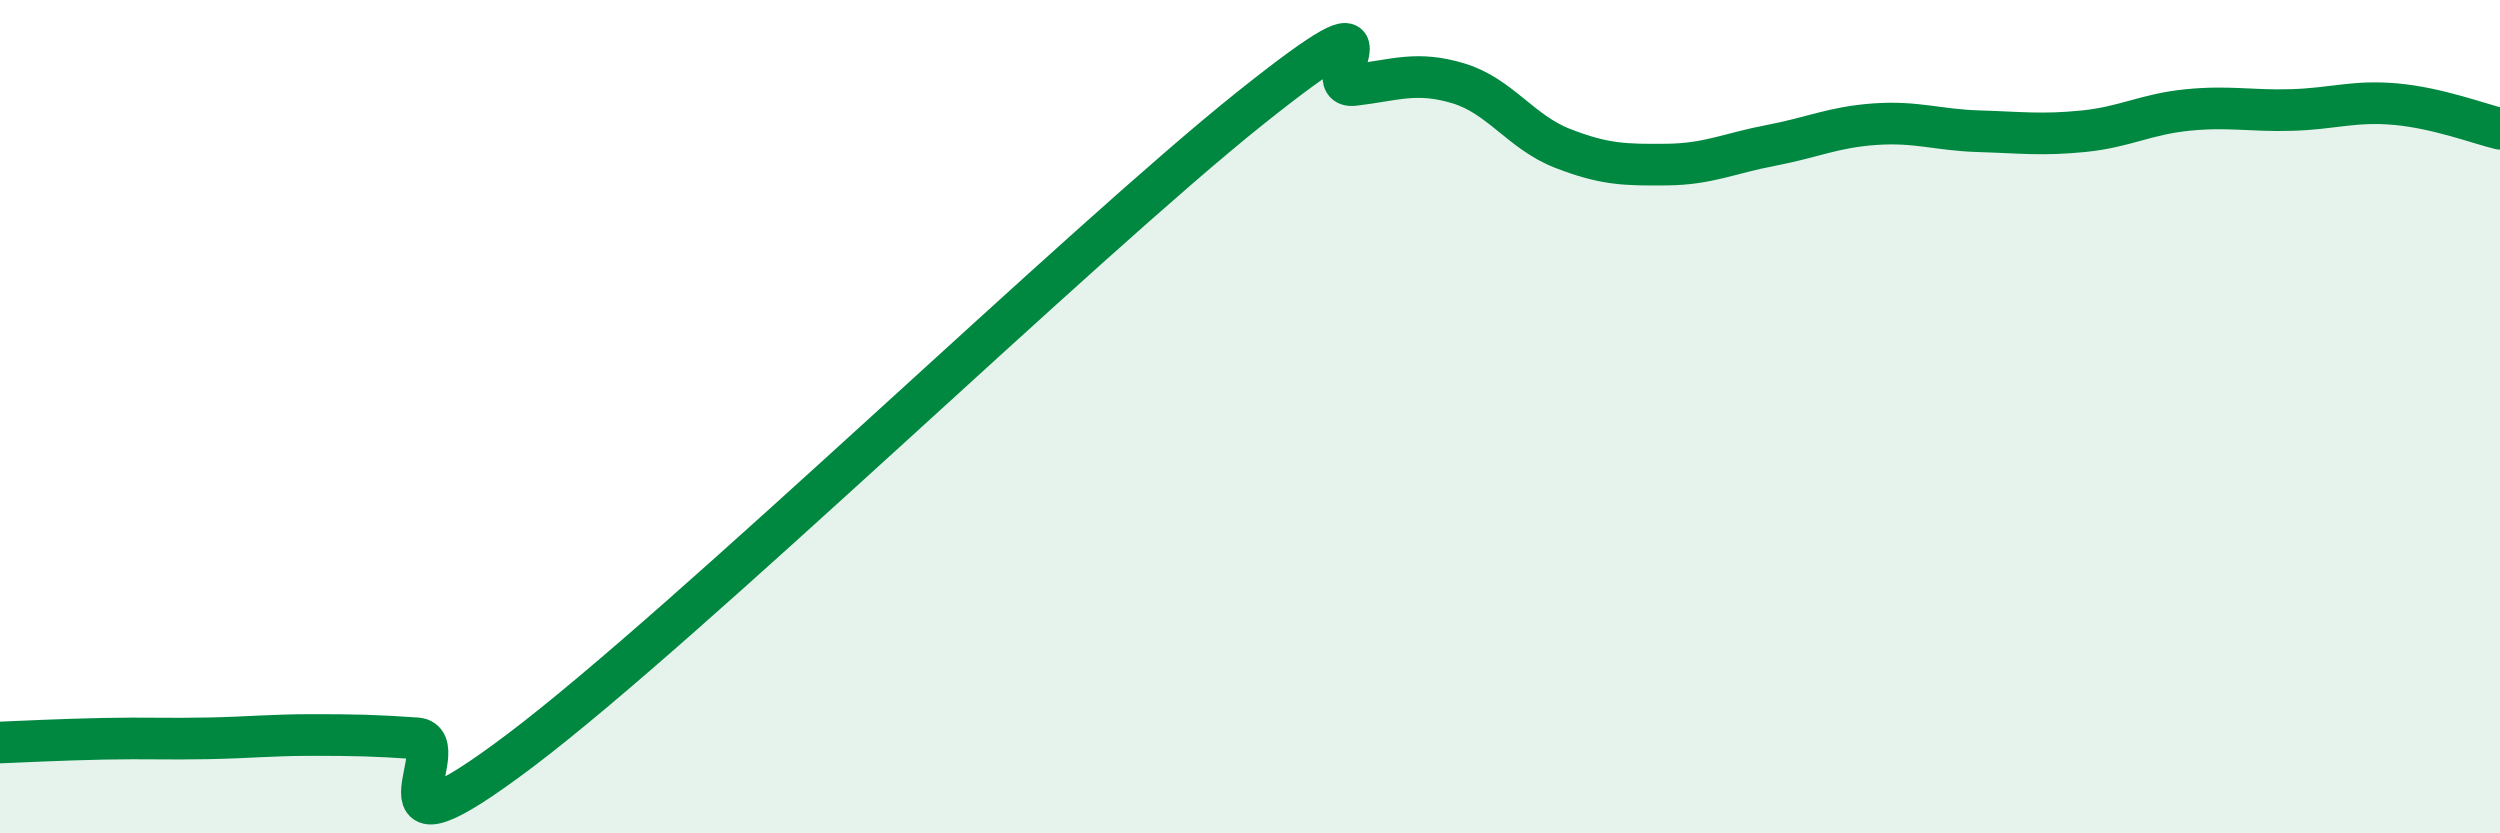 
    <svg width="60" height="20" viewBox="0 0 60 20" xmlns="http://www.w3.org/2000/svg">
      <path
        d="M 0,17.82 C 0.5,17.8 1.5,17.75 2.5,17.73 C 3.5,17.71 4,17.74 5,17.72 C 6,17.7 6.5,17.64 7.5,17.64 C 8.5,17.64 9,17.65 10,17.72 C 11,17.79 8.5,21.02 12.5,18 C 16.5,14.98 26,5.79 30,2.6 C 34,-0.59 31.5,2.16 32.5,2.04 C 33.5,1.92 34,1.7 35,2 C 36,2.3 36.5,3.17 37.5,3.56 C 38.5,3.95 39,3.96 40,3.95 C 41,3.94 41.5,3.68 42.5,3.49 C 43.5,3.3 44,3.05 45,2.98 C 46,2.91 46.5,3.12 47.5,3.15 C 48.5,3.18 49,3.25 50,3.15 C 51,3.05 51.5,2.74 52.5,2.64 C 53.5,2.54 54,2.67 55,2.64 C 56,2.61 56.5,2.41 57.5,2.5 C 58.5,2.59 59.5,2.97 60,3.09L60 20L0 20Z"
        fill="#008740"
        opacity="0.1"
        stroke-linecap="round"
        stroke-linejoin="round"
      />
      <path
        d="M 0,17.82 C 0.5,17.8 1.5,17.75 2.5,17.73 C 3.5,17.71 4,17.74 5,17.72 C 6,17.7 6.5,17.64 7.5,17.64 C 8.5,17.64 9,17.65 10,17.72 C 11,17.79 8.5,21.02 12.5,18 C 16.5,14.98 26,5.79 30,2.6 C 34,-0.59 31.5,2.16 32.5,2.04 C 33.5,1.92 34,1.7 35,2 C 36,2.3 36.5,3.17 37.5,3.56 C 38.5,3.95 39,3.96 40,3.95 C 41,3.94 41.5,3.68 42.5,3.49 C 43.5,3.3 44,3.05 45,2.98 C 46,2.91 46.5,3.12 47.5,3.15 C 48.5,3.18 49,3.25 50,3.15 C 51,3.05 51.5,2.74 52.5,2.64 C 53.5,2.54 54,2.67 55,2.64 C 56,2.61 56.5,2.41 57.5,2.5 C 58.5,2.59 59.5,2.97 60,3.09"
        stroke="#008740"
        stroke-width="1"
        fill="none"
        stroke-linecap="round"
        stroke-linejoin="round"
      />
    </svg>
  
